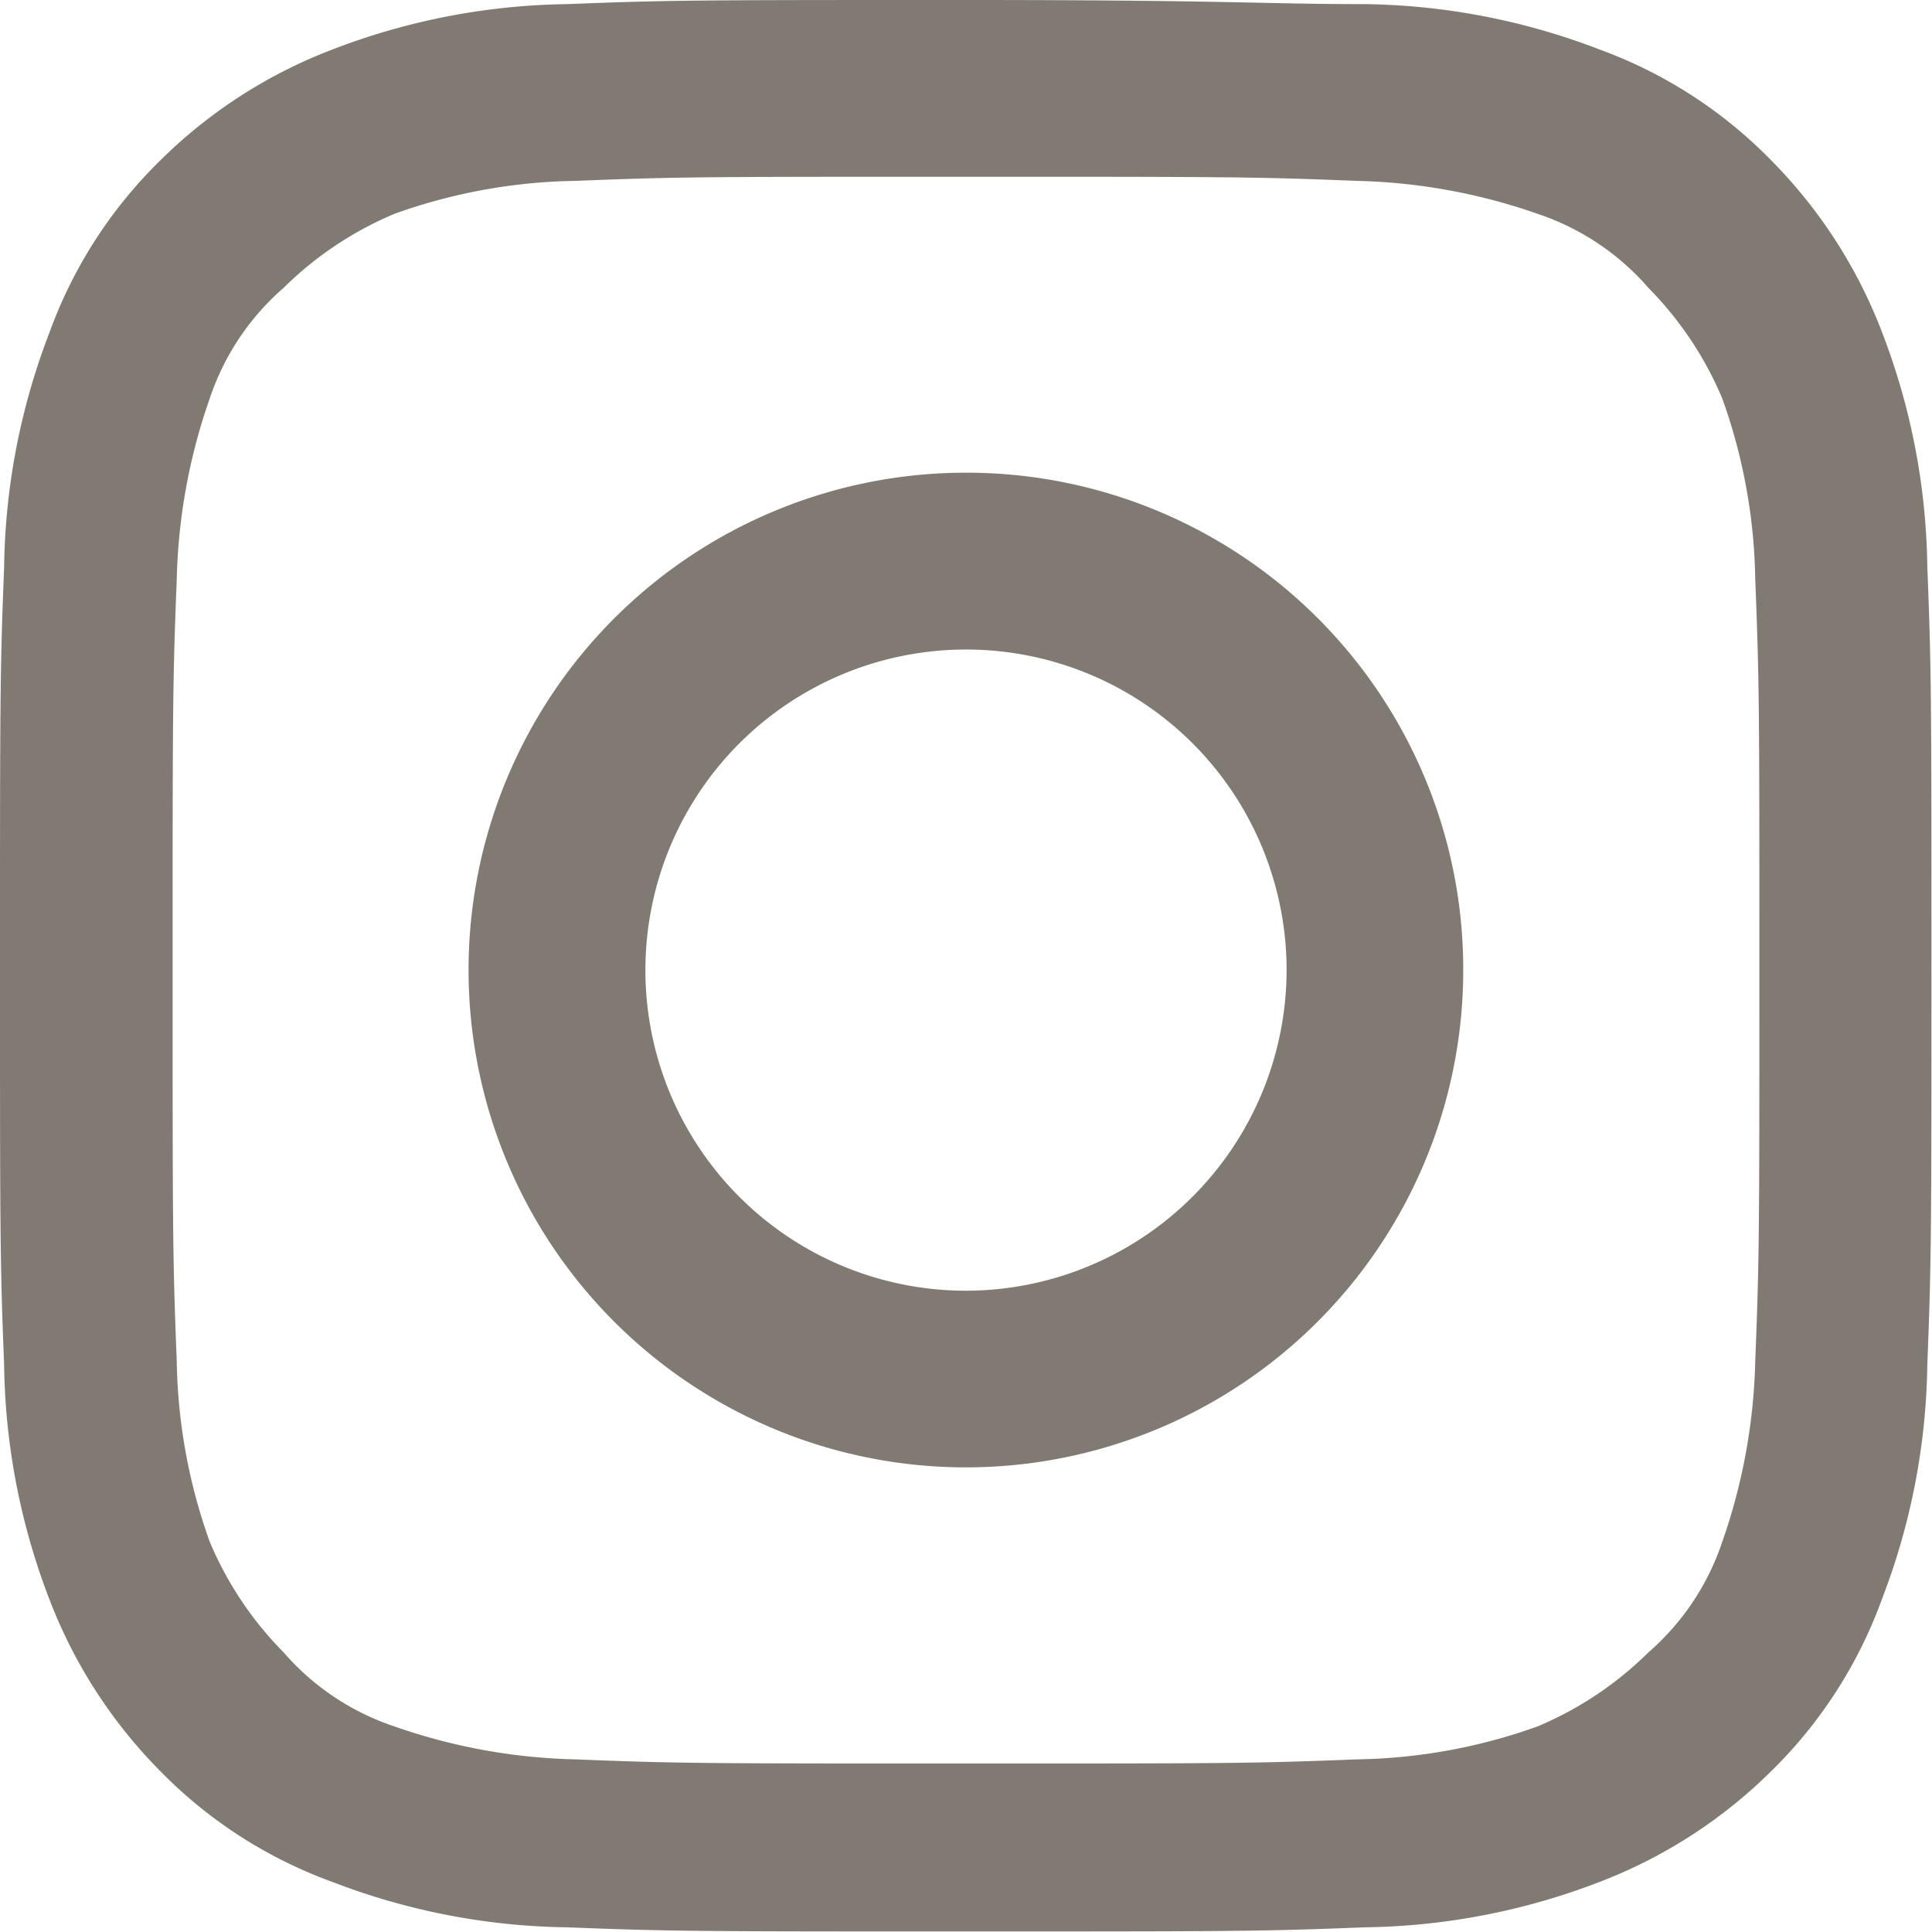 <svg id="Component_7_1" data-name="Component 7 – 1" xmlns="http://www.w3.org/2000/svg" width="20.616" height="20.615" viewBox="0 0 20.616 20.615">
  <path id="Path_67" data-name="Path 67" d="M10.308,1.886c2.763,0,3.07,0,4.167.044a6.249,6.249,0,0,1,1.93.351,2.691,2.691,0,0,1,1.184.79,3.734,3.734,0,0,1,.79,1.184,5.964,5.964,0,0,1,.351,1.93c.044,1.1.044,1.4.044,4.167s0,3.07-.044,4.167a6.249,6.249,0,0,1-.351,1.93,2.691,2.691,0,0,1-.79,1.184,3.733,3.733,0,0,1-1.184.79,5.963,5.963,0,0,1-1.93.351c-1.1.044-1.4.044-4.167.044s-3.07,0-4.167-.044a6.248,6.248,0,0,1-1.93-.351,2.691,2.691,0,0,1-1.184-.79,3.734,3.734,0,0,1-.79-1.184,5.963,5.963,0,0,1-.351-1.93c-.044-1.1-.044-1.4-.044-4.167s0-3.07.044-4.167a6.249,6.249,0,0,1,.351-1.93,2.691,2.691,0,0,1,.79-1.184,3.733,3.733,0,0,1,1.184-.79,5.963,5.963,0,0,1,1.93-.351c1.1-.044,1.4-.044,4.167-.044m0-1.886C7.5,0,7.15,0,6.053.044a7.2,7.2,0,0,0-2.5.482A5.282,5.282,0,0,0,1.711,1.711,4.913,4.913,0,0,0,.526,3.553a7.2,7.2,0,0,0-.482,2.5C0,7.15,0,7.5,0,10.308s0,3.158.044,4.255a7.2,7.2,0,0,0,.482,2.5A5.282,5.282,0,0,0,1.711,18.9a4.913,4.913,0,0,0,1.842,1.184,7.2,7.2,0,0,0,2.5.482c1.1.044,1.447.044,4.255.044s3.158,0,4.255-.044a7.2,7.2,0,0,0,2.5-.482A5.282,5.282,0,0,0,18.9,18.9a4.913,4.913,0,0,0,1.184-1.842,7.2,7.2,0,0,0,.482-2.5c.044-1.1.044-1.447.044-4.255s0-3.158-.044-4.255a7.2,7.2,0,0,0-.482-2.5A5.282,5.282,0,0,0,18.9,1.711,4.913,4.913,0,0,0,17.063.526a7.2,7.2,0,0,0-2.5-.482C13.466.044,13.115,0,10.308,0" fill="#817a73"/>
  <path id="Path_68" data-name="Path 68" d="M5.307,0a5.307,5.307,0,1,0,5.307,5.307A5.3,5.3,0,0,0,5.307,0m0,8.729A3.421,3.421,0,1,1,8.729,5.307,3.426,3.426,0,0,1,5.307,8.729" transform="translate(5 5.044)" fill="#817a73"/>
</svg>
